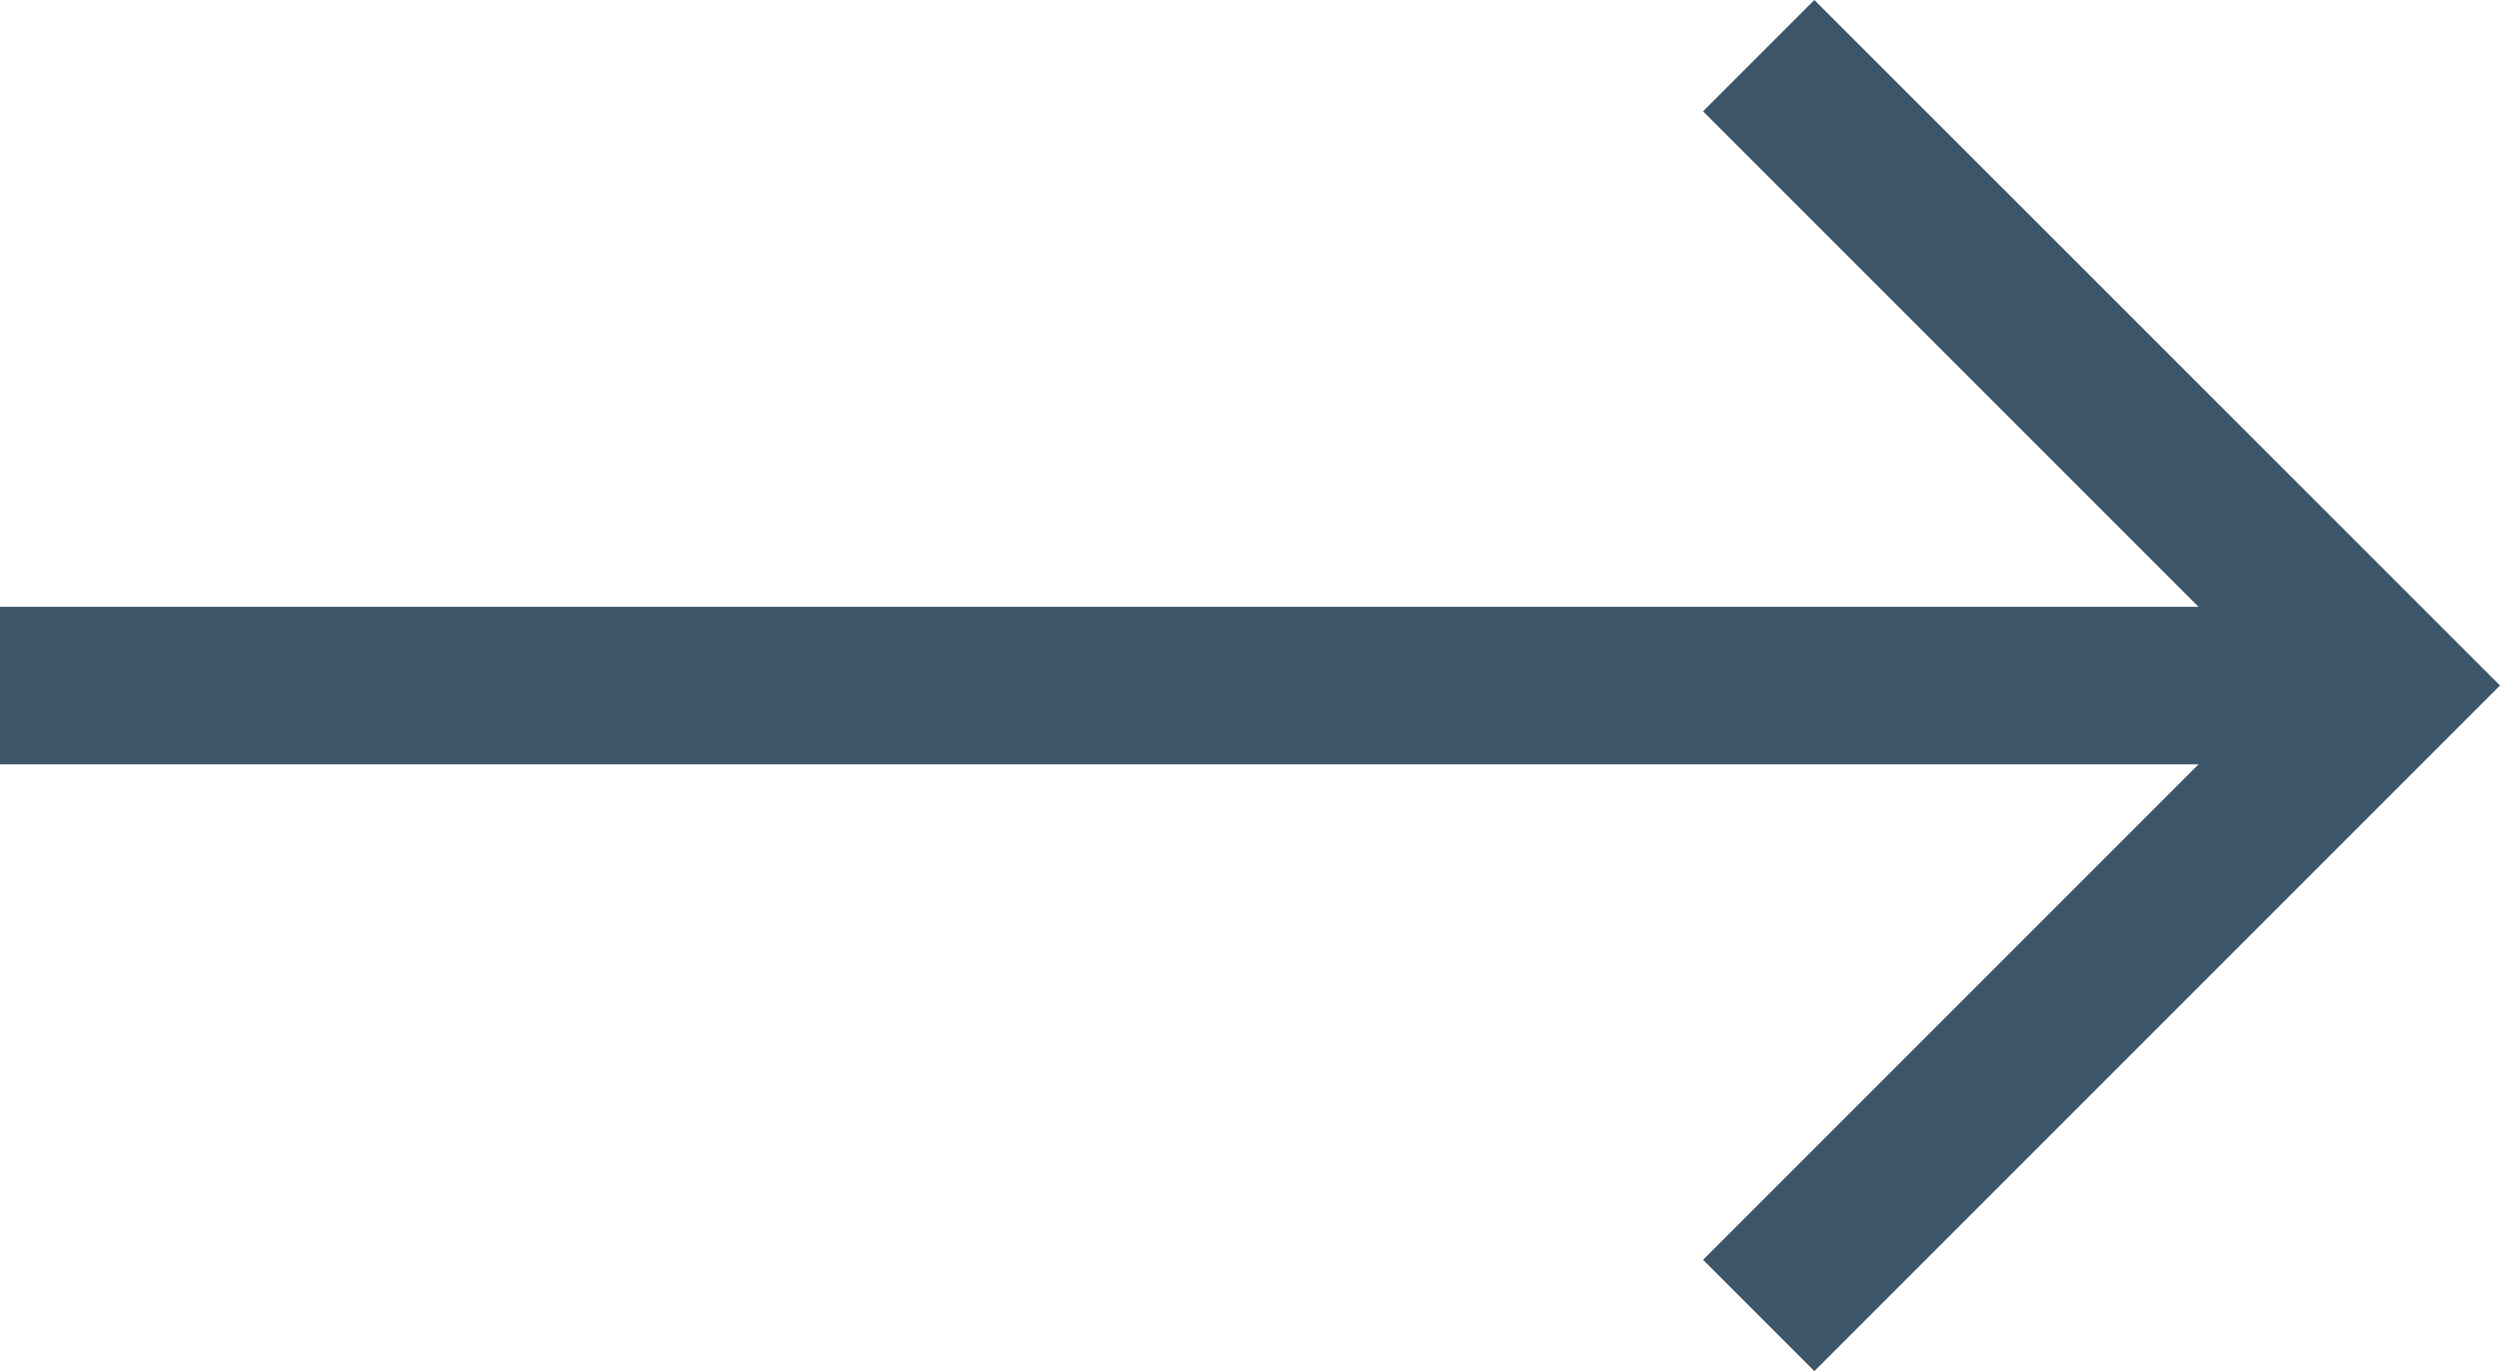<svg xmlns="http://www.w3.org/2000/svg" width="16.933" height="9.288" viewBox="0 0 16.933 9.288">
  <path id="right-arrow" d="M12.289,107.5l-.754.754,3.356,3.356H0v1.067H14.891l-3.356,3.356.754.754,4.644-4.644Z" transform="translate(0 -107.5)" fill="#3d5568"/>
</svg>
